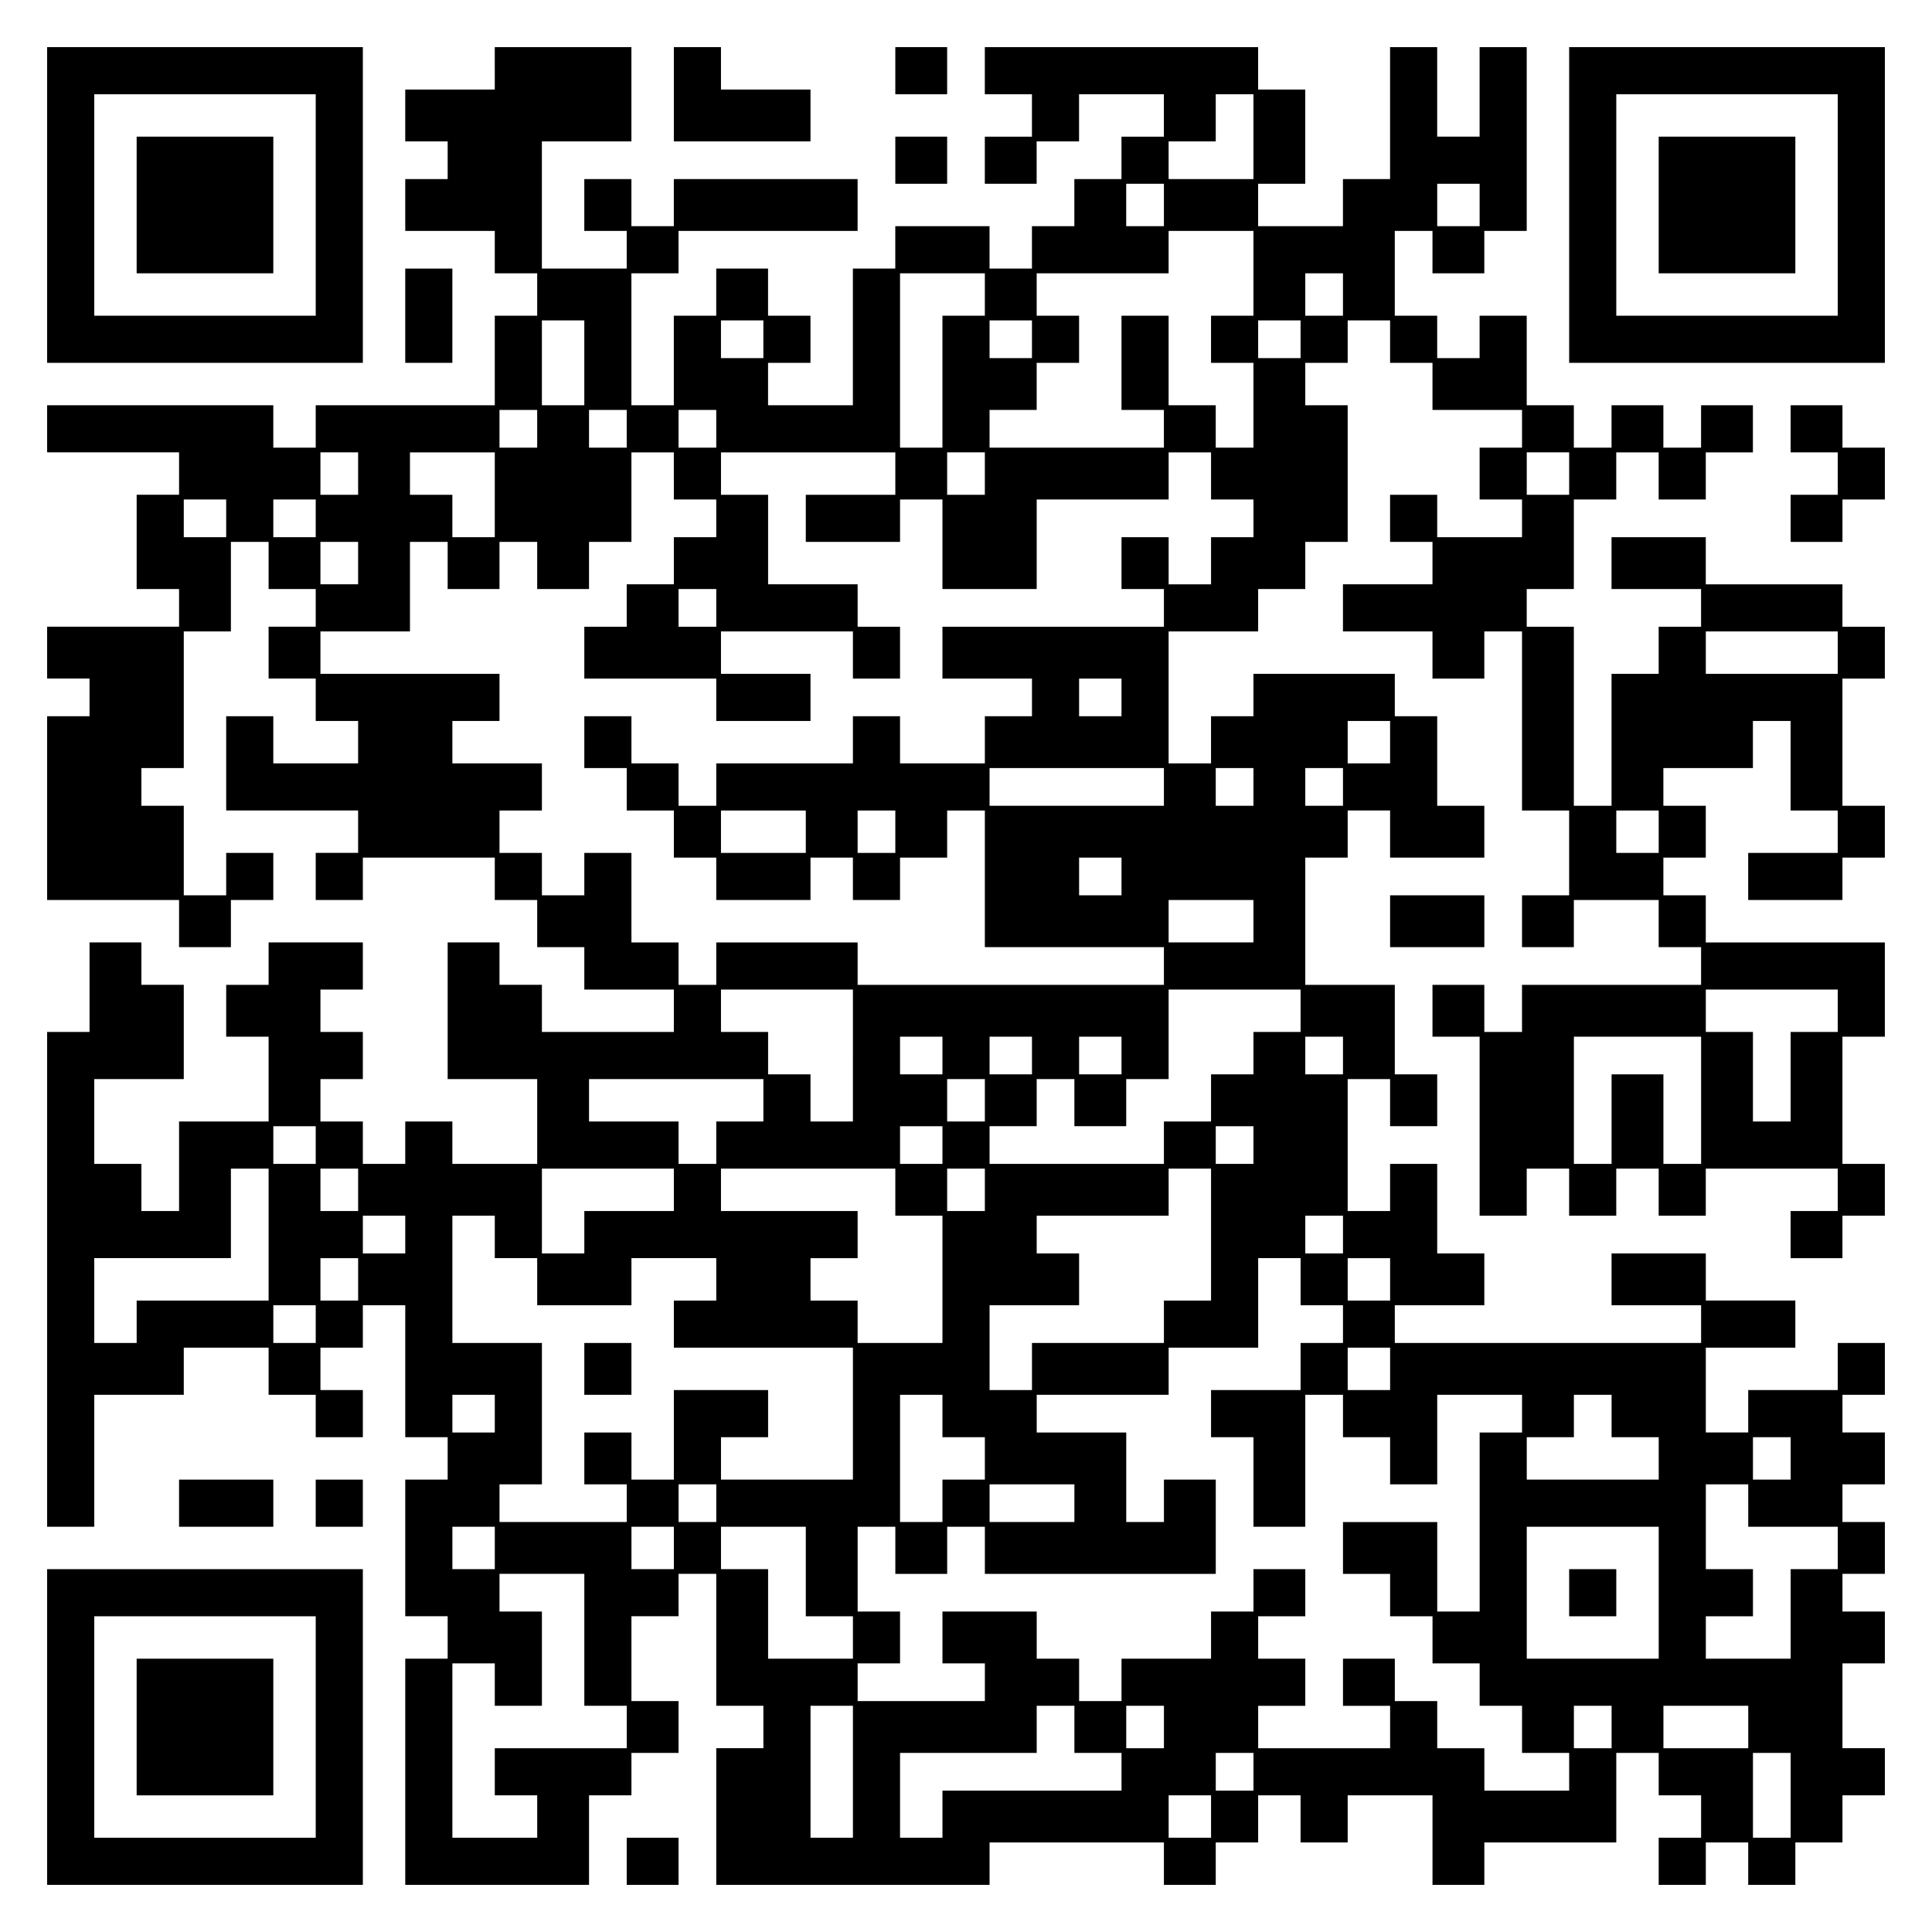 <?xml version="1.0" encoding="UTF-8" standalone="yes"?>
<svg version="1.0" xmlns="http://www.w3.org/2000/svg" width="100mm" height="100mm" viewBox="0 0 410 410" preserveAspectRatio="xMidYMid meet">
  <g transform="translate(0,410) scale(0.1,-0.1)" fill="#000000" stroke="none">
    <path d="M100 3665 l0 -335 335 0 335 0 0 335 0 335 -335 0 -335 0 0 -335z
m570 0 l0 -235 -235 0 -235 0 0 235 0 235 235 0 235 0 0 -235z"/>
    <path d="M290 3665 l0 -145 145 0 145 0 0 145 0 145 -145 0 -145 0 0 -145z"/>
    <path d="M1050 3955 l0 -45 -95 0 -95 0 0 -55 0 -55 45 0 45 0 0 -40 0 -40
-45 0 -45 0 0 -55 0 -55 95 0 95 0 0 -45 0 -45 45 0 45 0 0 -45 0 -45 -45 0
-45 0 0 -95 0 -95 -190 0 -190 0 0 -45 0 -45 -45 0 -45 0 0 45 0 45 -240 0
-240 0 0 -50 0 -50 140 0 140 0 0 -45 0 -45 -45 0 -45 0 0 -100 0 -100 45 0
45 0 0 -40 0 -40 -140 0 -140 0 0 -55 0 -55 45 0 45 0 0 -40 0 -40 -45 0 -45
0 0 -195 0 -195 140 0 140 0 0 -50 0 -50 55 0 55 0 0 50 0 50 45 0 45 0 0 50
0 50 -50 0 -50 0 0 -45 0 -45 -45 0 -45 0 0 95 0 95 -45 0 -45 0 0 40 0 40 45
0 45 0 0 145 0 145 50 0 50 0 0 95 0 95 40 0 40 0 0 -50 0 -50 50 0 50 0 0
-40 0 -40 -50 0 -50 0 0 -55 0 -55 50 0 50 0 0 -45 0 -45 45 0 45 0 0 -45 0
-45 -90 0 -90 0 0 50 0 50 -50 0 -50 0 0 -100 0 -100 140 0 140 0 0 -45 0 -45
-45 0 -45 0 0 -50 0 -50 50 0 50 0 0 45 0 45 140 0 140 0 0 -45 0 -45 45 0 45
0 0 -50 0 -50 50 0 50 0 0 -45 0 -45 95 0 95 0 0 -45 0 -45 -140 0 -140 0 0
50 0 50 -45 0 -45 0 0 45 0 45 -55 0 -55 0 0 -145 0 -145 95 0 95 0 0 -90 0
-90 -90 0 -90 0 0 45 0 45 -50 0 -50 0 0 -45 0 -45 -45 0 -45 0 0 45 0 45 -45
0 -45 0 0 45 0 45 45 0 45 0 0 50 0 50 -45 0 -45 0 0 45 0 45 45 0 45 0 0 50
0 50 -100 0 -100 0 0 -45 0 -45 -45 0 -45 0 0 -55 0 -55 45 0 45 0 0 -90 0
-90 -95 0 -95 0 0 -95 0 -95 -40 0 -40 0 0 50 0 50 -50 0 -50 0 0 90 0 90 95
0 95 0 0 100 0 100 -45 0 -45 0 0 45 0 45 -55 0 -55 0 0 -95 0 -95 -45 0 -45
0 0 -525 0 -525 50 0 50 0 0 140 0 140 95 0 95 0 0 50 0 50 90 0 90 0 0 -50 0
-50 50 0 50 0 0 -45 0 -45 50 0 50 0 0 50 0 50 -45 0 -45 0 0 45 0 45 45 0 45
0 0 45 0 45 45 0 45 0 0 -140 0 -140 45 0 45 0 0 -45 0 -45 -45 0 -45 0 0
-145 0 -145 45 0 45 0 0 -45 0 -45 -45 0 -45 0 0 -240 0 -240 195 0 195 0 0
95 0 95 45 0 45 0 0 45 0 45 50 0 50 0 0 55 0 55 -50 0 -50 0 0 90 0 90 50 0
50 0 0 45 0 45 40 0 40 0 0 -140 0 -140 50 0 50 0 0 -45 0 -45 -50 0 -50 0 0
-145 0 -145 290 0 290 0 0 45 0 45 185 0 185 0 0 -45 0 -45 55 0 55 0 0 45 0
45 45 0 45 0 0 50 0 50 45 0 45 0 0 -50 0 -50 50 0 50 0 0 50 0 50 90 0 90 0
0 -95 0 -95 55 0 55 0 0 45 0 45 140 0 140 0 0 95 0 95 45 0 45 0 0 -45 0 -45
45 0 45 0 0 -45 0 -45 -45 0 -45 0 0 -50 0 -50 50 0 50 0 0 45 0 45 45 0 45 0
0 -45 0 -45 50 0 50 0 0 45 0 45 50 0 50 0 0 50 0 50 45 0 45 0 0 50 0 50 -45
0 -45 0 0 90 0 90 45 0 45 0 0 55 0 55 -45 0 -45 0 0 40 0 40 45 0 45 0 0 55
0 55 -45 0 -45 0 0 40 0 40 45 0 45 0 0 55 0 55 -45 0 -45 0 0 40 0 40 45 0
45 0 0 55 0 55 -50 0 -50 0 0 -50 0 -50 -95 0 -95 0 0 -45 0 -45 -45 0 -45 0
0 90 0 90 95 0 95 0 0 50 0 50 -95 0 -95 0 0 50 0 50 -100 0 -100 0 0 -55 0
-55 95 0 95 0 0 -40 0 -40 -325 0 -325 0 0 40 0 40 95 0 95 0 0 55 0 55 -50 0
-50 0 0 95 0 95 -50 0 -50 0 0 -50 0 -50 -45 0 -45 0 0 140 0 140 45 0 45 0 0
-50 0 -50 50 0 50 0 0 55 0 55 -45 0 -45 0 0 95 0 95 -95 0 -95 0 0 135 0 135
45 0 45 0 0 50 0 50 45 0 45 0 0 -50 0 -50 100 0 100 0 0 55 0 55 -50 0 -50 0
0 95 0 95 -45 0 -45 0 0 45 0 45 -150 0 -150 0 0 -45 0 -45 -45 0 -45 0 0 -50
0 -50 -45 0 -45 0 0 140 0 140 95 0 95 0 0 45 0 45 50 0 50 0 0 50 0 50 45 0
45 0 0 145 0 145 -45 0 -45 0 0 45 0 45 45 0 45 0 0 45 0 45 45 0 45 0 0 -45
0 -45 45 0 45 0 0 -50 0 -50 95 0 95 0 0 -40 0 -40 -45 0 -45 0 0 -55 0 -55
45 0 45 0 0 -40 0 -40 -90 0 -90 0 0 45 0 45 -50 0 -50 0 0 -50 0 -50 45 0 45
0 0 -45 0 -45 -95 0 -95 0 0 -50 0 -50 95 0 95 0 0 -50 0 -50 55 0 55 0 0 50
0 50 40 0 40 0 0 -190 0 -190 50 0 50 0 0 -90 0 -90 -50 0 -50 0 0 -55 0 -55
55 0 55 0 0 50 0 50 90 0 90 0 0 -50 0 -50 45 0 45 0 0 -40 0 -40 -190 0 -190
0 0 -50 0 -50 -40 0 -40 0 0 50 0 50 -55 0 -55 0 0 -55 0 -55 50 0 50 0 0
-190 0 -190 50 0 50 0 0 50 0 50 45 0 45 0 0 -50 0 -50 50 0 50 0 0 50 0 50
45 0 45 0 0 -50 0 -50 50 0 50 0 0 50 0 50 140 0 140 0 0 -45 0 -45 -50 0 -50
0 0 -50 0 -50 55 0 55 0 0 45 0 45 45 0 45 0 0 55 0 55 -45 0 -45 0 0 135 0
135 45 0 45 0 0 100 0 100 -190 0 -190 0 0 50 0 50 -45 0 -45 0 0 40 0 40 45
0 45 0 0 55 0 55 -45 0 -45 0 0 40 0 40 95 0 95 0 0 50 0 50 40 0 40 0 0 -95
0 -95 50 0 50 0 0 -45 0 -45 -95 0 -95 0 0 -50 0 -50 100 0 100 0 0 45 0 45
45 0 45 0 0 55 0 55 -45 0 -45 0 0 135 0 135 45 0 45 0 0 55 0 55 -45 0 -45 0
0 45 0 45 -145 0 -145 0 0 50 0 50 -100 0 -100 0 0 -55 0 -55 95 0 95 0 0 -40
0 -40 -45 0 -45 0 0 -50 0 -50 -50 0 -50 0 0 -140 0 -140 -40 0 -40 0 0 190 0
190 -50 0 -50 0 0 40 0 40 50 0 50 0 0 95 0 95 45 0 45 0 0 50 0 50 45 0 45 0
0 -50 0 -50 50 0 50 0 0 50 0 50 50 0 50 0 0 50 0 50 -55 0 -55 0 0 -45 0 -45
-40 0 -40 0 0 45 0 45 -55 0 -55 0 0 -45 0 -45 -40 0 -40 0 0 45 0 45 -50 0
-50 0 0 95 0 95 -50 0 -50 0 0 -45 0 -45 -45 0 -45 0 0 45 0 45 -45 0 -45 0 0
90 0 90 40 0 40 0 0 -45 0 -45 55 0 55 0 0 45 0 45 45 0 45 0 0 195 0 195 -50
0 -50 0 0 -95 0 -95 -45 0 -45 0 0 95 0 95 -50 0 -50 0 0 -140 0 -140 -50 0
-50 0 0 -50 0 -50 -90 0 -90 0 0 45 0 45 50 0 50 0 0 100 0 100 -50 0 -50 0 0
45 0 45 -290 0 -290 0 0 -50 0 -50 50 0 50 0 0 -45 0 -45 -50 0 -50 0 0 -50 0
-50 55 0 55 0 0 45 0 45 45 0 45 0 0 50 0 50 90 0 90 0 0 -45 0 -45 -45 0 -45
0 0 -45 0 -45 -50 0 -50 0 0 -50 0 -50 -45 0 -45 0 0 -45 0 -45 -45 0 -45 0 0
45 0 45 -100 0 -100 0 0 -45 0 -45 -45 0 -45 0 0 -145 0 -145 -90 0 -90 0 0
45 0 45 45 0 45 0 0 50 0 50 -45 0 -45 0 0 50 0 50 -55 0 -55 0 0 -50 0 -50
-45 0 -45 0 0 -95 0 -95 -45 0 -45 0 0 140 0 140 50 0 50 0 0 45 0 45 190 0
190 0 0 55 0 55 -195 0 -195 0 0 -50 0 -50 -45 0 -45 0 0 50 0 50 -50 0 -50 0
0 -55 0 -55 45 0 45 0 0 -40 0 -40 -90 0 -90 0 0 135 0 135 95 0 95 0 0 100 0
100 -145 0 -145 0 0 -45z m1610 -145 l0 -90 -90 0 -90 0 0 40 0 40 50 0 50 0
0 50 0 50 40 0 40 0 0 -90z m-190 -145 l0 -45 -40 0 -40 0 0 45 0 45 40 0 40
0 0 -45z m670 0 l0 -45 -45 0 -45 0 0 45 0 45 45 0 45 0 0 -45z m-480 -145 l0
-90 -45 0 -45 0 0 -50 0 -50 45 0 45 0 0 -90 0 -90 -40 0 -40 0 0 45 0 45 -50
0 -50 0 0 95 0 95 -50 0 -50 0 0 -100 0 -100 45 0 45 0 0 -40 0 -40 -185 0
-185 0 0 40 0 40 50 0 50 0 0 50 0 50 45 0 45 0 0 50 0 50 -45 0 -45 0 0 45 0
45 140 0 140 0 0 45 0 45 90 0 90 0 0 -90z m-570 -45 l0 -45 -45 0 -45 0 0
-140 0 -140 -45 0 -45 0 0 185 0 185 90 0 90 0 0 -45z m760 0 l0 -45 -40 0
-40 0 0 45 0 45 40 0 40 0 0 -45z m-1610 -145 l0 -90 -45 0 -45 0 0 90 0 90
45 0 45 0 0 -90z m380 50 l0 -40 -45 0 -45 0 0 40 0 40 45 0 45 0 0 -40z m570
0 l0 -40 -45 0 -45 0 0 40 0 40 45 0 45 0 0 -40z m570 0 l0 -40 -45 0 -45 0 0
40 0 40 45 0 45 0 0 -40z m-1620 -190 l0 -40 -40 0 -40 0 0 40 0 40 40 0 40 0
0 -40z m190 0 l0 -40 -40 0 -40 0 0 40 0 40 40 0 40 0 0 -40z m190 0 l0 -40
-40 0 -40 0 0 40 0 40 40 0 40 0 0 -40z m-760 -95 l0 -45 -40 0 -40 0 0 45 0
45 40 0 40 0 0 -45z m290 -45 l0 -90 -45 0 -45 0 0 45 0 45 -45 0 -45 0 0 45
0 45 90 0 90 0 0 -90z m380 40 l0 -50 45 0 45 0 0 -40 0 -40 -45 0 -45 0 0
-50 0 -50 -50 0 -50 0 0 -45 0 -45 -45 0 -45 0 0 -55 0 -55 140 0 140 0 0 -45
0 -45 100 0 100 0 0 50 0 50 -95 0 -95 0 0 45 0 45 140 0 140 0 0 -50 0 -50
50 0 50 0 0 55 0 55 -45 0 -45 0 0 45 0 45 -95 0 -95 0 0 95 0 95 -50 0 -50 0
0 45 0 45 185 0 185 0 0 -45 0 -45 -95 0 -95 0 0 -50 0 -50 100 0 100 0 0 45
0 45 45 0 45 0 0 -95 0 -95 100 0 100 0 0 95 0 95 140 0 140 0 0 50 0 50 45 0
45 0 0 -50 0 -50 45 0 45 0 0 -40 0 -40 -45 0 -45 0 0 -50 0 -50 -45 0 -45 0
0 50 0 50 -50 0 -50 0 0 -55 0 -55 45 0 45 0 0 -40 0 -40 -235 0 -235 0 0 -55
0 -55 95 0 95 0 0 -40 0 -40 -50 0 -50 0 0 -50 0 -50 -90 0 -90 0 0 50 0 50
-50 0 -50 0 0 -50 0 -50 -145 0 -145 0 0 -45 0 -45 -40 0 -40 0 0 45 0 45 -50
0 -50 0 0 50 0 50 -50 0 -50 0 0 -55 0 -55 45 0 45 0 0 -45 0 -45 50 0 50 0 0
-50 0 -50 45 0 45 0 0 -45 0 -45 100 0 100 0 0 45 0 45 45 0 45 0 0 -45 0 -45
50 0 50 0 0 45 0 45 50 0 50 0 0 50 0 50 40 0 40 0 0 -145 0 -145 190 0 190 0
0 -40 0 -40 -325 0 -325 0 0 45 0 45 -150 0 -150 0 0 -45 0 -45 -40 0 -40 0 0
45 0 45 -50 0 -50 0 0 95 0 95 -50 0 -50 0 0 -45 0 -45 -45 0 -45 0 0 45 0 45
-45 0 -45 0 0 45 0 45 45 0 45 0 0 50 0 50 -95 0 -95 0 0 45 0 45 50 0 50 0 0
50 0 50 -190 0 -190 0 0 45 0 45 95 0 95 0 0 95 0 95 40 0 40 0 0 -50 0 -50
55 0 55 0 0 50 0 50 40 0 40 0 0 -50 0 -50 55 0 55 0 0 50 0 50 45 0 45 0 0
95 0 95 45 0 45 0 0 -50z m660 5 l0 -45 -40 0 -40 0 0 45 0 45 40 0 40 0 0
-45z m1240 0 l0 -45 -45 0 -45 0 0 45 0 45 45 0 45 0 0 -45z m-2850 -95 l0
-40 -45 0 -45 0 0 40 0 40 45 0 45 0 0 -40z m190 0 l0 -40 -45 0 -45 0 0 40 0
40 45 0 45 0 0 -40z m90 -95 l0 -45 -40 0 -40 0 0 45 0 45 40 0 40 0 0 -45z
m760 -95 l0 -40 -40 0 -40 0 0 40 0 40 40 0 40 0 0 -40z m2380 -95 l0 -45
-140 0 -140 0 0 45 0 45 140 0 140 0 0 -45z m-1520 -95 l0 -40 -45 0 -45 0 0
40 0 40 45 0 45 0 0 -40z m570 -95 l0 -45 -45 0 -45 0 0 45 0 45 45 0 45 0 0
-45z m-480 -95 l0 -40 -185 0 -185 0 0 40 0 40 185 0 185 0 0 -40z m190 0 l0
-40 -40 0 -40 0 0 40 0 40 40 0 40 0 0 -40z m190 0 l0 -40 -40 0 -40 0 0 40 0
40 40 0 40 0 0 -40z m-1140 -95 l0 -45 -90 0 -90 0 0 45 0 45 90 0 90 0 0 -45z
m190 0 l0 -45 -40 0 -40 0 0 45 0 45 40 0 40 0 0 -45z m1620 0 l0 -45 -45 0
-45 0 0 45 0 45 45 0 45 0 0 -45z m-1140 -95 l0 -40 -45 0 -45 0 0 40 0 40 45
0 45 0 0 -40z m280 -95 l0 -45 -90 0 -90 0 0 45 0 45 90 0 90 0 0 -45z m-850
-285 l0 -140 -45 0 -45 0 0 50 0 50 -45 0 -45 0 0 45 0 45 -50 0 -50 0 0 45 0
45 140 0 140 0 0 -140z m950 95 l0 -45 -50 0 -50 0 0 -45 0 -45 -45 0 -45 0 0
-50 0 -50 -50 0 -50 0 0 -45 0 -45 -185 0 -185 0 0 40 0 40 50 0 50 0 0 50 0
50 40 0 40 0 0 -50 0 -50 55 0 55 0 0 50 0 50 45 0 45 0 0 95 0 95 140 0 140
0 0 -45z m1140 0 l0 -45 -50 0 -50 0 0 -95 0 -95 -40 0 -40 0 0 95 0 95 -50 0
-50 0 0 45 0 45 140 0 140 0 0 -45z m-1900 -95 l0 -40 -45 0 -45 0 0 40 0 40
45 0 45 0 0 -40z m190 0 l0 -40 -45 0 -45 0 0 40 0 40 45 0 45 0 0 -40z m190
0 l0 -40 -45 0 -45 0 0 40 0 40 45 0 45 0 0 -40z m470 0 l0 -40 -40 0 -40 0 0
40 0 40 40 0 40 0 0 -40z m760 -95 l0 -135 -40 0 -40 0 0 95 0 95 -55 0 -55 0
0 -95 0 -95 -40 0 -40 0 0 135 0 135 135 0 135 0 0 -135z m-1990 0 l0 -45 -50
0 -50 0 0 -45 0 -45 -40 0 -40 0 0 45 0 45 -95 0 -95 0 0 45 0 45 185 0 185 0
0 -45z m470 0 l0 -45 -40 0 -40 0 0 45 0 45 40 0 40 0 0 -45z m-1420 -95 l0
-40 -45 0 -45 0 0 40 0 40 45 0 45 0 0 -40z m1330 0 l0 -40 -45 0 -45 0 0 40
0 40 45 0 45 0 0 -40z m660 0 l0 -40 -40 0 -40 0 0 40 0 40 40 0 40 0 0 -40z
m-2090 -190 l0 -140 -140 0 -140 0 0 -45 0 -45 -45 0 -45 0 0 90 0 90 145 0
145 0 0 95 0 95 40 0 40 0 0 -140z m190 95 l0 -45 -40 0 -40 0 0 45 0 45 40 0
40 0 0 -45z m670 0 l0 -45 -95 0 -95 0 0 -45 0 -45 -45 0 -45 0 0 90 0 90 140
0 140 0 0 -45z m470 -5 l0 -50 50 0 50 0 0 -135 0 -135 -90 0 -90 0 0 45 0 45
-50 0 -50 0 0 45 0 45 50 0 50 0 0 50 0 50 -145 0 -145 0 0 45 0 45 185 0 185
0 0 -50z m190 5 l0 -45 -40 0 -40 0 0 45 0 45 40 0 40 0 0 -45z m480 -95 l0
-140 -50 0 -50 0 0 -45 0 -45 -140 0 -140 0 0 -50 0 -50 -45 0 -45 0 0 90 0
90 95 0 95 0 0 55 0 55 -45 0 -45 0 0 40 0 40 140 0 140 0 0 50 0 50 45 0 45
0 0 -140z m-1710 0 l0 -40 -45 0 -45 0 0 40 0 40 45 0 45 0 0 -40z m190 -5 l0
-45 45 0 45 0 0 -50 0 -50 100 0 100 0 0 50 0 50 90 0 90 0 0 -45 0 -45 -45 0
-45 0 0 -50 0 -50 190 0 190 0 0 -140 0 -140 -140 0 -140 0 0 45 0 45 50 0 50
0 0 50 0 50 -100 0 -100 0 0 -95 0 -95 -45 0 -45 0 0 50 0 50 -50 0 -50 0 0
-55 0 -55 45 0 45 0 0 -40 0 -40 -135 0 -135 0 0 40 0 40 45 0 45 0 0 150 0
150 -95 0 -95 0 0 135 0 135 45 0 45 0 0 -45z m1800 5 l0 -40 -40 0 -40 0 0
40 0 40 40 0 40 0 0 -40z m-2090 -95 l0 -45 -40 0 -40 0 0 45 0 45 40 0 40 0
0 -45z m2000 -5 l0 -50 45 0 45 0 0 -40 0 -40 -45 0 -45 0 0 -50 0 -50 -95 0
-95 0 0 -50 0 -50 45 0 45 0 0 -95 0 -95 55 0 55 0 0 140 0 140 40 0 40 0 0
-45 0 -45 50 0 50 0 0 -50 0 -50 50 0 50 0 0 95 0 95 90 0 90 0 0 -40 0 -40
-45 0 -45 0 0 -190 0 -190 -45 0 -45 0 0 95 0 95 -100 0 -100 0 0 -55 0 -55
50 0 50 0 0 -45 0 -45 45 0 45 0 0 -50 0 -50 50 0 50 0 0 -45 0 -45 45 0 45 0
0 -50 0 -50 50 0 50 0 0 -40 0 -40 -90 0 -90 0 0 45 0 45 -50 0 -50 0 0 50 0
50 -45 0 -45 0 0 45 0 45 -55 0 -55 0 0 -50 0 -50 50 0 50 0 0 -45 0 -45 -140
0 -140 0 0 45 0 45 50 0 50 0 0 50 0 50 -50 0 -50 0 0 45 0 45 50 0 50 0 0 50
0 50 -55 0 -55 0 0 -45 0 -45 -45 0 -45 0 0 -50 0 -50 -95 0 -95 0 0 -45 0
-45 -45 0 -45 0 0 45 0 45 -45 0 -45 0 0 50 0 50 -100 0 -100 0 0 -55 0 -55
45 0 45 0 0 -40 0 -40 -135 0 -135 0 0 40 0 40 45 0 45 0 0 55 0 55 -45 0 -45
0 0 90 0 90 40 0 40 0 0 -50 0 -50 55 0 55 0 0 50 0 50 40 0 40 0 0 -50 0 -50
245 0 245 0 0 100 0 100 -55 0 -55 0 0 -45 0 -45 -40 0 -40 0 0 95 0 95 -95 0
-95 0 0 40 0 40 140 0 140 0 0 50 0 50 95 0 95 0 0 95 0 95 45 0 45 0 0 -50z
m190 5 l0 -45 -45 0 -45 0 0 45 0 45 45 0 45 0 0 -45z m-2280 -95 l0 -40 -45
0 -45 0 0 40 0 40 45 0 45 0 0 -40z m2280 -95 l0 -45 -45 0 -45 0 0 45 0 45
45 0 45 0 0 -45z m-1900 -95 l0 -40 -45 0 -45 0 0 40 0 40 45 0 45 0 0 -40z
m950 -5 l0 -45 45 0 45 0 0 -45 0 -45 -45 0 -45 0 0 -45 0 -45 -45 0 -45 0 0
135 0 135 45 0 45 0 0 -45z m1420 0 l0 -45 50 0 50 0 0 -45 0 -45 -140 0 -140
0 0 45 0 45 50 0 50 0 0 45 0 45 40 0 40 0 0 -45z m380 -90 l0 -45 -40 0 -40
0 0 45 0 45 40 0 40 0 0 -45z m-2280 -95 l0 -40 -40 0 -40 0 0 40 0 40 40 0
40 0 0 -40z m760 0 l0 -40 -90 0 -90 0 0 40 0 40 90 0 90 0 0 -40z m1430 -5
l0 -45 95 0 95 0 0 -45 0 -45 -50 0 -50 0 0 -95 0 -95 -90 0 -90 0 0 45 0 45
50 0 50 0 0 50 0 50 -50 0 -50 0 0 90 0 90 45 0 45 0 0 -45z m-2660 -90 l0
-45 -45 0 -45 0 0 45 0 45 45 0 45 0 0 -45z m380 0 l0 -45 -45 0 -45 0 0 45 0
45 45 0 45 0 0 -45z m280 -50 l0 -95 50 0 50 0 0 -45 0 -45 -90 0 -90 0 0 95
0 95 -50 0 -50 0 0 45 0 45 90 0 90 0 0 -95z m1810 -45 l0 -140 -140 0 -140 0
0 140 0 140 140 0 140 0 0 -140z m-2280 -100 l0 -140 45 0 45 0 0 -45 0 -45
-140 0 -140 0 0 -50 0 -50 45 0 45 0 0 -45 0 -45 -90 0 -90 0 0 185 0 185 45
0 45 0 0 -45 0 -45 50 0 50 0 0 100 0 100 -45 0 -45 0 0 40 0 40 90 0 90 0 0
-140z m570 -280 l0 -140 -45 0 -45 0 0 140 0 140 45 0 45 0 0 -140z m470 90
l0 -50 50 0 50 0 0 -40 0 -40 -190 0 -190 0 0 -50 0 -50 -45 0 -45 0 0 90 0
90 145 0 145 0 0 50 0 50 40 0 40 0 0 -50z m190 5 l0 -45 -40 0 -40 0 0 45 0
45 40 0 40 0 0 -45z m950 0 l0 -45 -40 0 -40 0 0 45 0 45 40 0 40 0 0 -45z
m290 0 l0 -45 -90 0 -90 0 0 45 0 45 90 0 90 0 0 -45z m-1050 -95 l0 -40 -40
0 -40 0 0 40 0 40 40 0 40 0 0 -40z m1140 -50 l0 -90 -40 0 -40 0 0 90 0 90
40 0 40 0 0 -90z m-1230 -45 l0 -45 -45 0 -45 0 0 45 0 45 45 0 45 0 0 -45z"/>
    <path d="M1240 1195 l0 -55 50 0 50 0 0 55 0 55 -50 0 -50 0 0 -55z"/>
    <path d="M3330 720 l0 -50 50 0 50 0 0 50 0 50 -50 0 -50 0 0 -50z"/>
    <path d="M1430 3900 l0 -100 145 0 145 0 0 55 0 55 -95 0 -95 0 0 45 0 45 -50
0 -50 0 0 -100z"/>
    <path d="M1900 3950 l0 -50 55 0 55 0 0 50 0 50 -55 0 -55 0 0 -50z"/>
    <path d="M3330 3665 l0 -335 335 0 335 0 0 335 0 335 -335 0 -335 0 0 -335z
m570 0 l0 -235 -235 0 -235 0 0 235 0 235 235 0 235 0 0 -235z"/>
    <path d="M3520 3665 l0 -145 145 0 145 0 0 145 0 145 -145 0 -145 0 0 -145z"/>
    <path d="M1900 3760 l0 -50 55 0 55 0 0 50 0 50 -55 0 -55 0 0 -50z"/>
    <path d="M860 3430 l0 -100 50 0 50 0 0 100 0 100 -50 0 -50 0 0 -100z"/>
    <path d="M3800 3190 l0 -50 50 0 50 0 0 -45 0 -45 -50 0 -50 0 0 -50 0 -50 55
0 55 0 0 45 0 45 45 0 45 0 0 55 0 55 -45 0 -45 0 0 45 0 45 -55 0 -55 0 0
-50z"/>
    <path d="M2950 2145 l0 -55 100 0 100 0 0 55 0 55 -100 0 -100 0 0 -55z"/>
    <path d="M380 910 l0 -50 100 0 100 0 0 50 0 50 -100 0 -100 0 0 -50z"/>
    <path d="M670 910 l0 -50 50 0 50 0 0 50 0 50 -50 0 -50 0 0 -50z"/>
    <path d="M100 435 l0 -335 335 0 335 0 0 335 0 335 -335 0 -335 0 0 -335z
m570 0 l0 -235 -235 0 -235 0 0 235 0 235 235 0 235 0 0 -235z"/>
    <path d="M290 435 l0 -145 145 0 145 0 0 145 0 145 -145 0 -145 0 0 -145z"/>
    <path d="M1330 150 l0 -50 55 0 55 0 0 50 0 50 -55 0 -55 0 0 -50z"/>
  </g>
</svg>